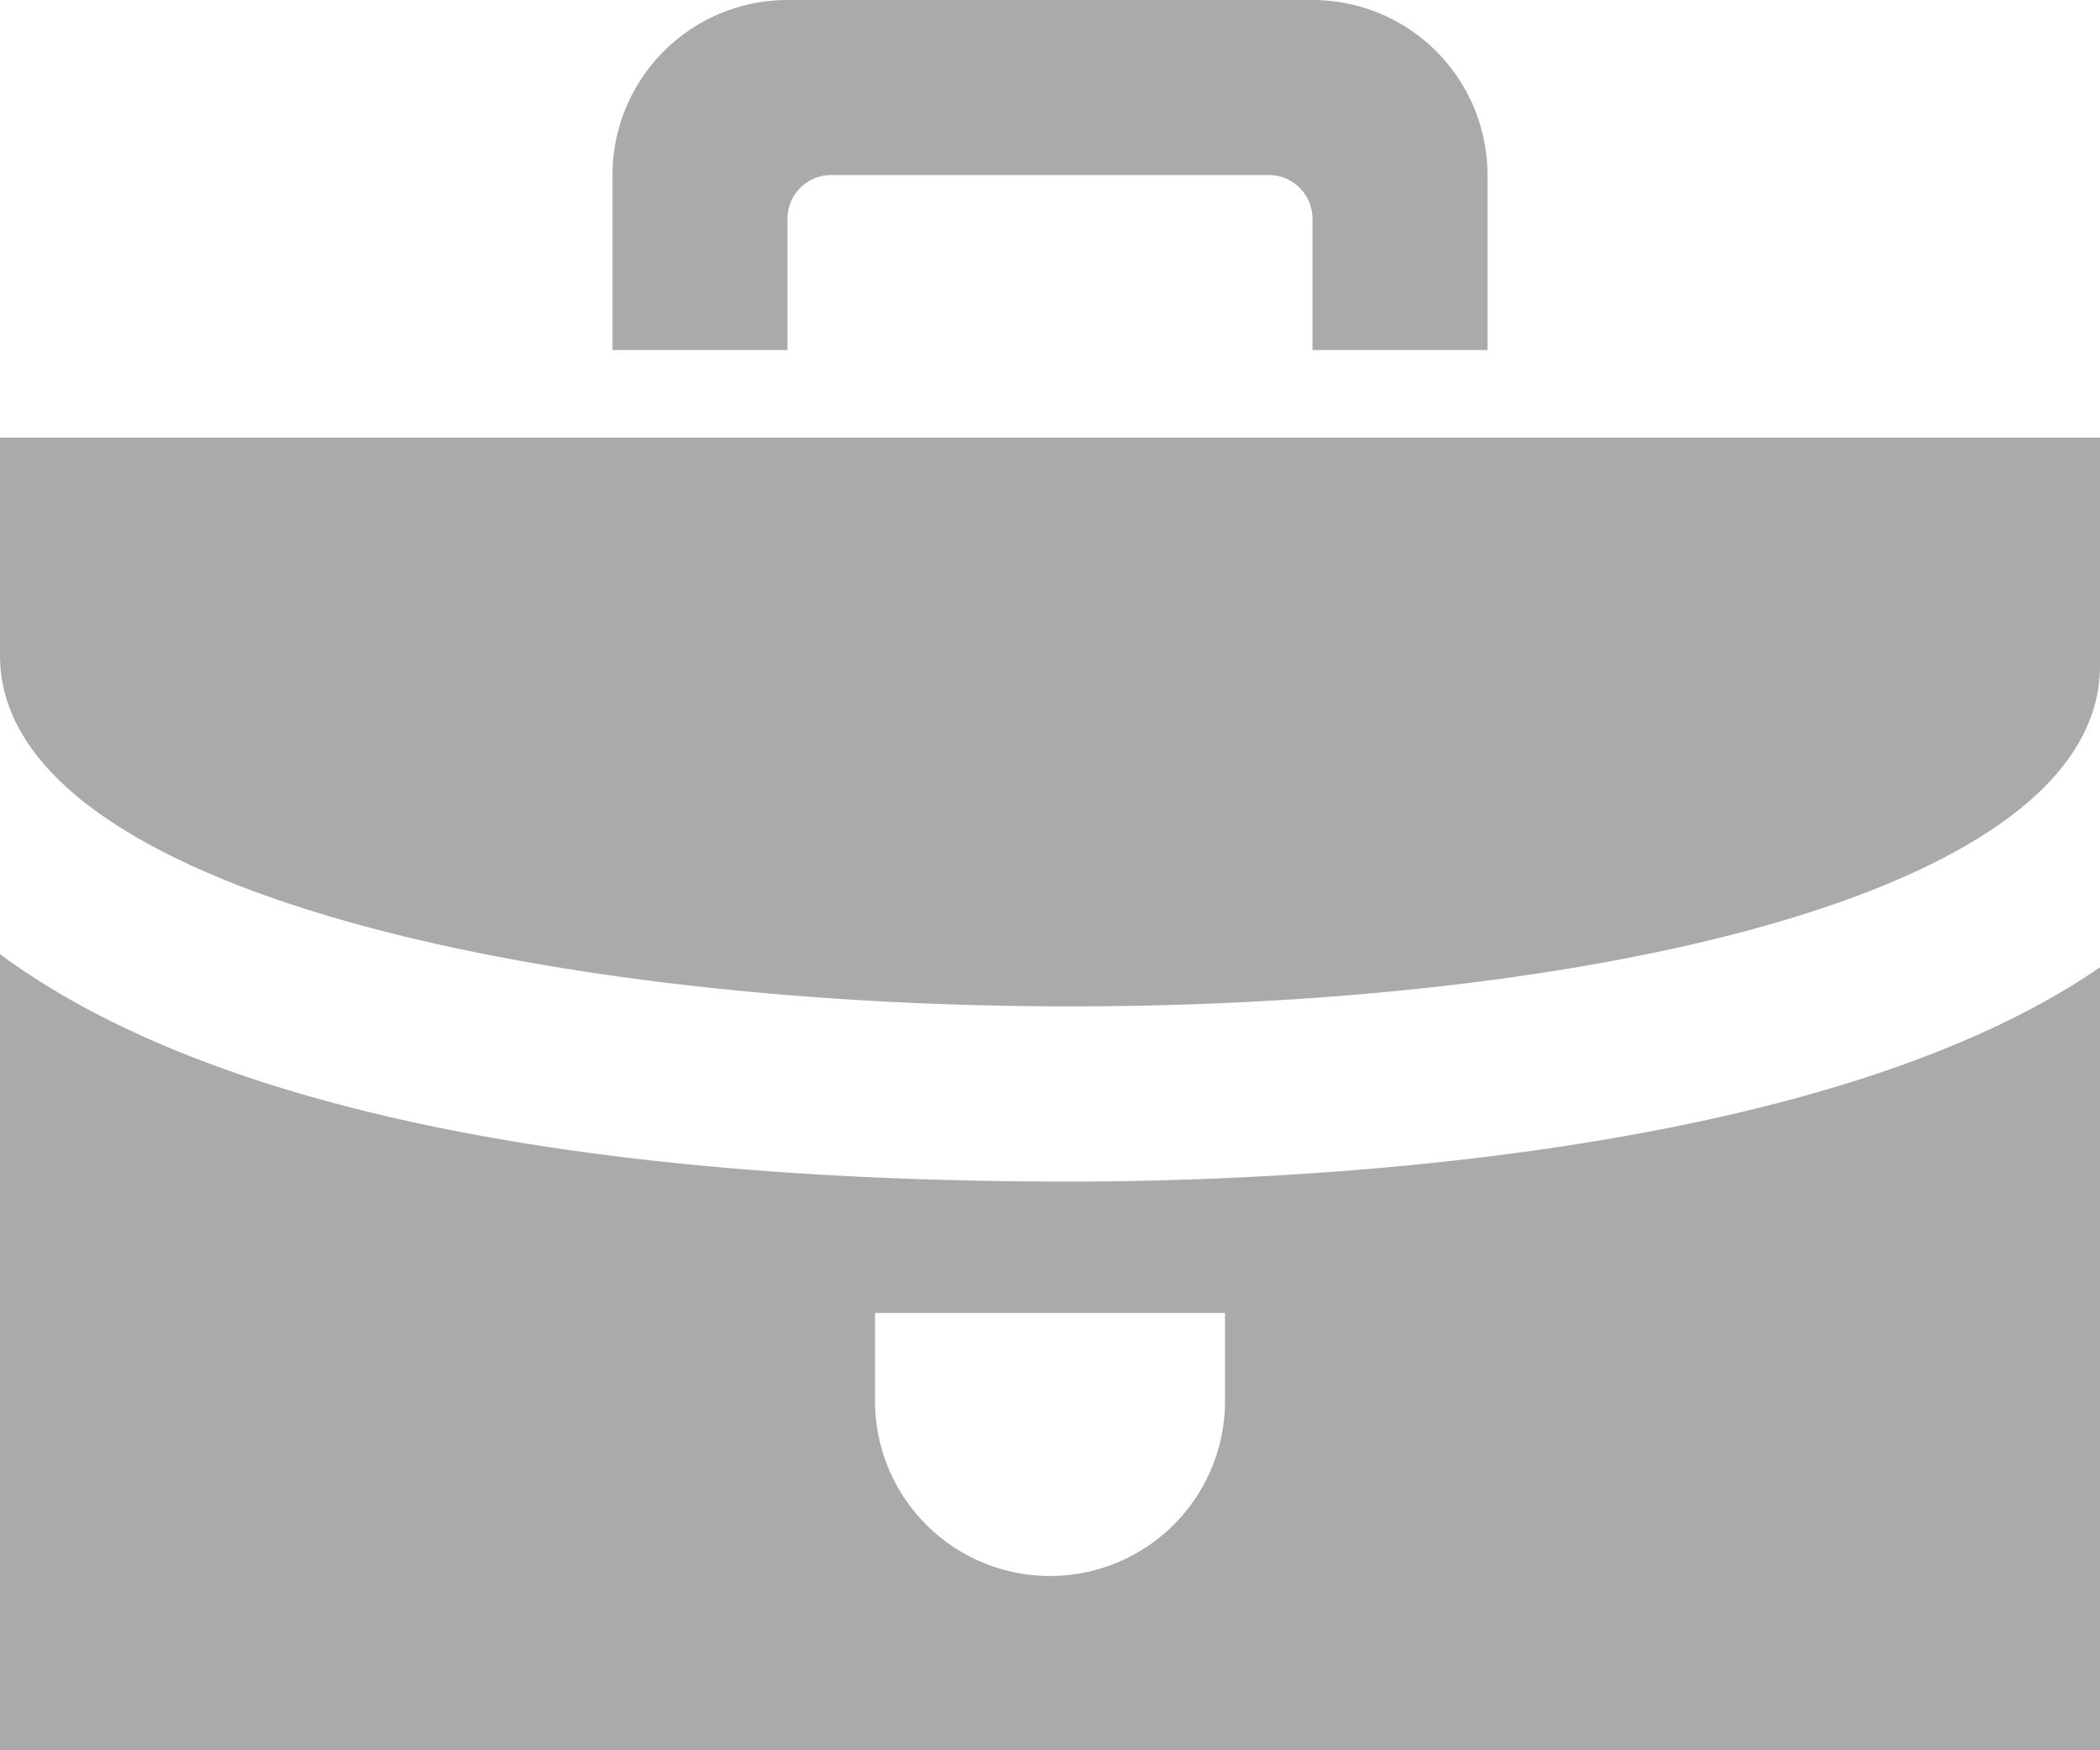 <svg xmlns="http://www.w3.org/2000/svg" width="74.48" height="62.067"><path d="M37.954 41.9C16.848 41.9 5.782 38.106 0 33.836v28.231h74.48V34.3c-9.986 6.888-29.239 7.6-36.526 7.6zm5.493 7.858a6.207 6.207 0 0 1-12.413 0v-3.2h12.413zM0 23.247v-7.73h74.48V23.6C74.48 40.015 0 39.53 0 23.247zM27.93 0a6.209 6.209 0 0 0-6.207 6.207v6.207h6.207V7.758a1.552 1.552 0 0 1 1.552-1.552H45a1.552 1.552 0 0 1 1.55 1.552v4.655h6.207V6.207A6.209 6.209 0 0 0 46.55 0z" fill="#aaa"/></svg>